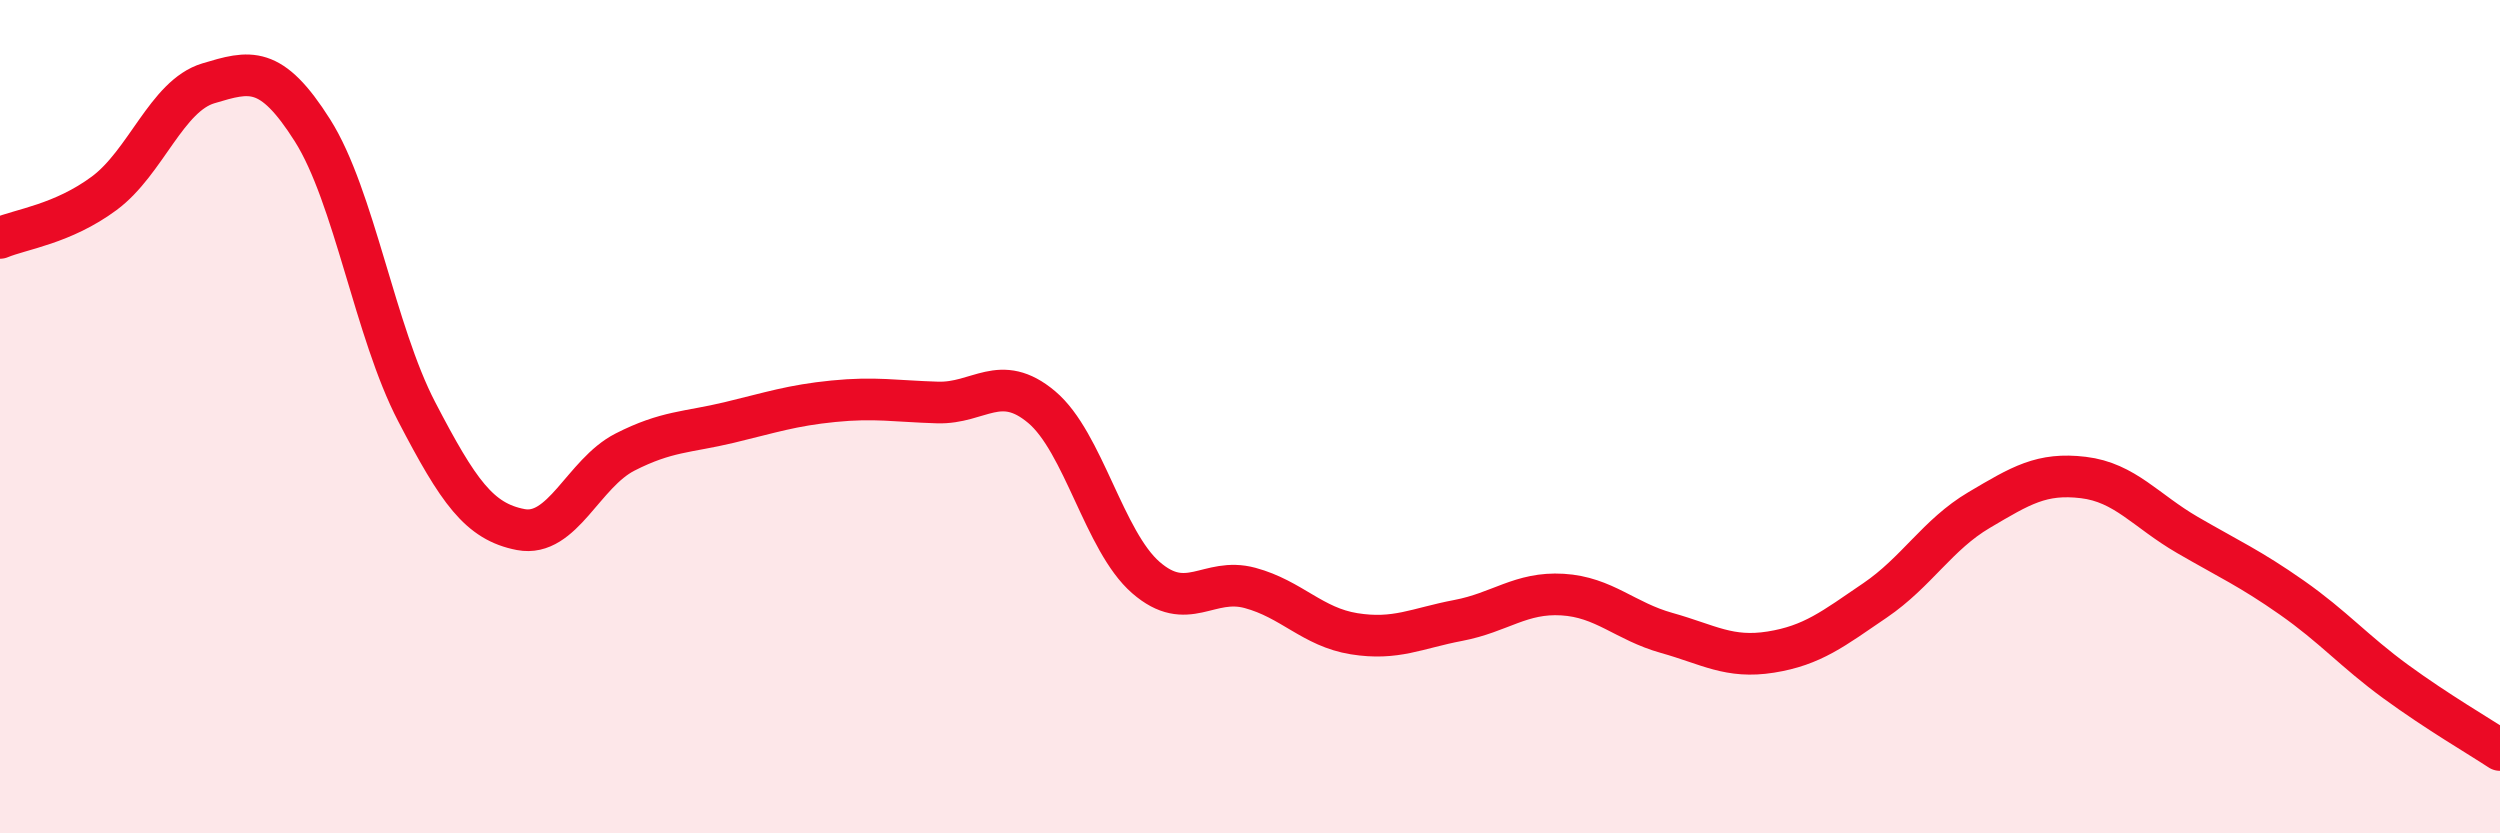 
    <svg width="60" height="20" viewBox="0 0 60 20" xmlns="http://www.w3.org/2000/svg">
      <path
        d="M 0,5.71 C 0.5,5.5 1.5,5.38 2.5,4.64 C 3.5,3.9 4,2.3 5,2 C 6,1.7 6.5,1.55 7.5,3.13 C 8.5,4.71 9,7.96 10,9.88 C 11,11.8 11.5,12.52 12.5,12.71 C 13.5,12.9 14,11.36 15,10.85 C 16,10.34 16.5,10.38 17.5,10.14 C 18.5,9.9 19,9.73 20,9.63 C 21,9.53 21.5,9.63 22.5,9.66 C 23.5,9.69 24,8.93 25,9.77 C 26,10.61 26.5,12.99 27.5,13.86 C 28.5,14.73 29,13.84 30,14.11 C 31,14.38 31.5,15.05 32.5,15.21 C 33.5,15.37 34,15.08 35,14.89 C 36,14.7 36.5,14.21 37.5,14.27 C 38.5,14.33 39,14.91 40,15.19 C 41,15.47 41.5,15.81 42.5,15.65 C 43.5,15.49 44,15.09 45,14.41 C 46,13.73 46.5,12.83 47.5,12.24 C 48.5,11.65 49,11.34 50,11.46 C 51,11.58 51.5,12.26 52.5,12.84 C 53.5,13.42 54,13.64 55,14.34 C 56,15.04 56.5,15.63 57.5,16.36 C 58.5,17.09 59.5,17.67 60,18L60 20L0 20Z"
        fill="#EB0A25"
        opacity="0.1"
        stroke-linecap="round"
        stroke-linejoin="round"
      />
      <path
        d="M 0,5.71 C 0.5,5.5 1.5,5.38 2.5,4.64 C 3.5,3.9 4,2.3 5,2 C 6,1.7 6.5,1.55 7.5,3.13 C 8.5,4.71 9,7.96 10,9.88 C 11,11.8 11.5,12.52 12.5,12.71 C 13.5,12.9 14,11.36 15,10.85 C 16,10.34 16.5,10.38 17.5,10.14 C 18.5,9.9 19,9.73 20,9.63 C 21,9.53 21.5,9.63 22.5,9.66 C 23.5,9.69 24,8.93 25,9.77 C 26,10.61 26.5,12.99 27.5,13.86 C 28.5,14.73 29,13.84 30,14.11 C 31,14.38 31.5,15.05 32.5,15.21 C 33.5,15.37 34,15.08 35,14.89 C 36,14.7 36.5,14.21 37.5,14.27 C 38.5,14.33 39,14.91 40,15.19 C 41,15.47 41.5,15.81 42.5,15.65 C 43.5,15.49 44,15.09 45,14.41 C 46,13.73 46.5,12.83 47.5,12.24 C 48.5,11.65 49,11.34 50,11.46 C 51,11.58 51.5,12.26 52.5,12.84 C 53.5,13.42 54,13.64 55,14.34 C 56,15.04 56.5,15.63 57.5,16.36 C 58.5,17.09 59.5,17.67 60,18"
        stroke="#EB0A25"
        stroke-width="1"
        fill="none"
        stroke-linecap="round"
        stroke-linejoin="round"
      />
    </svg>
  